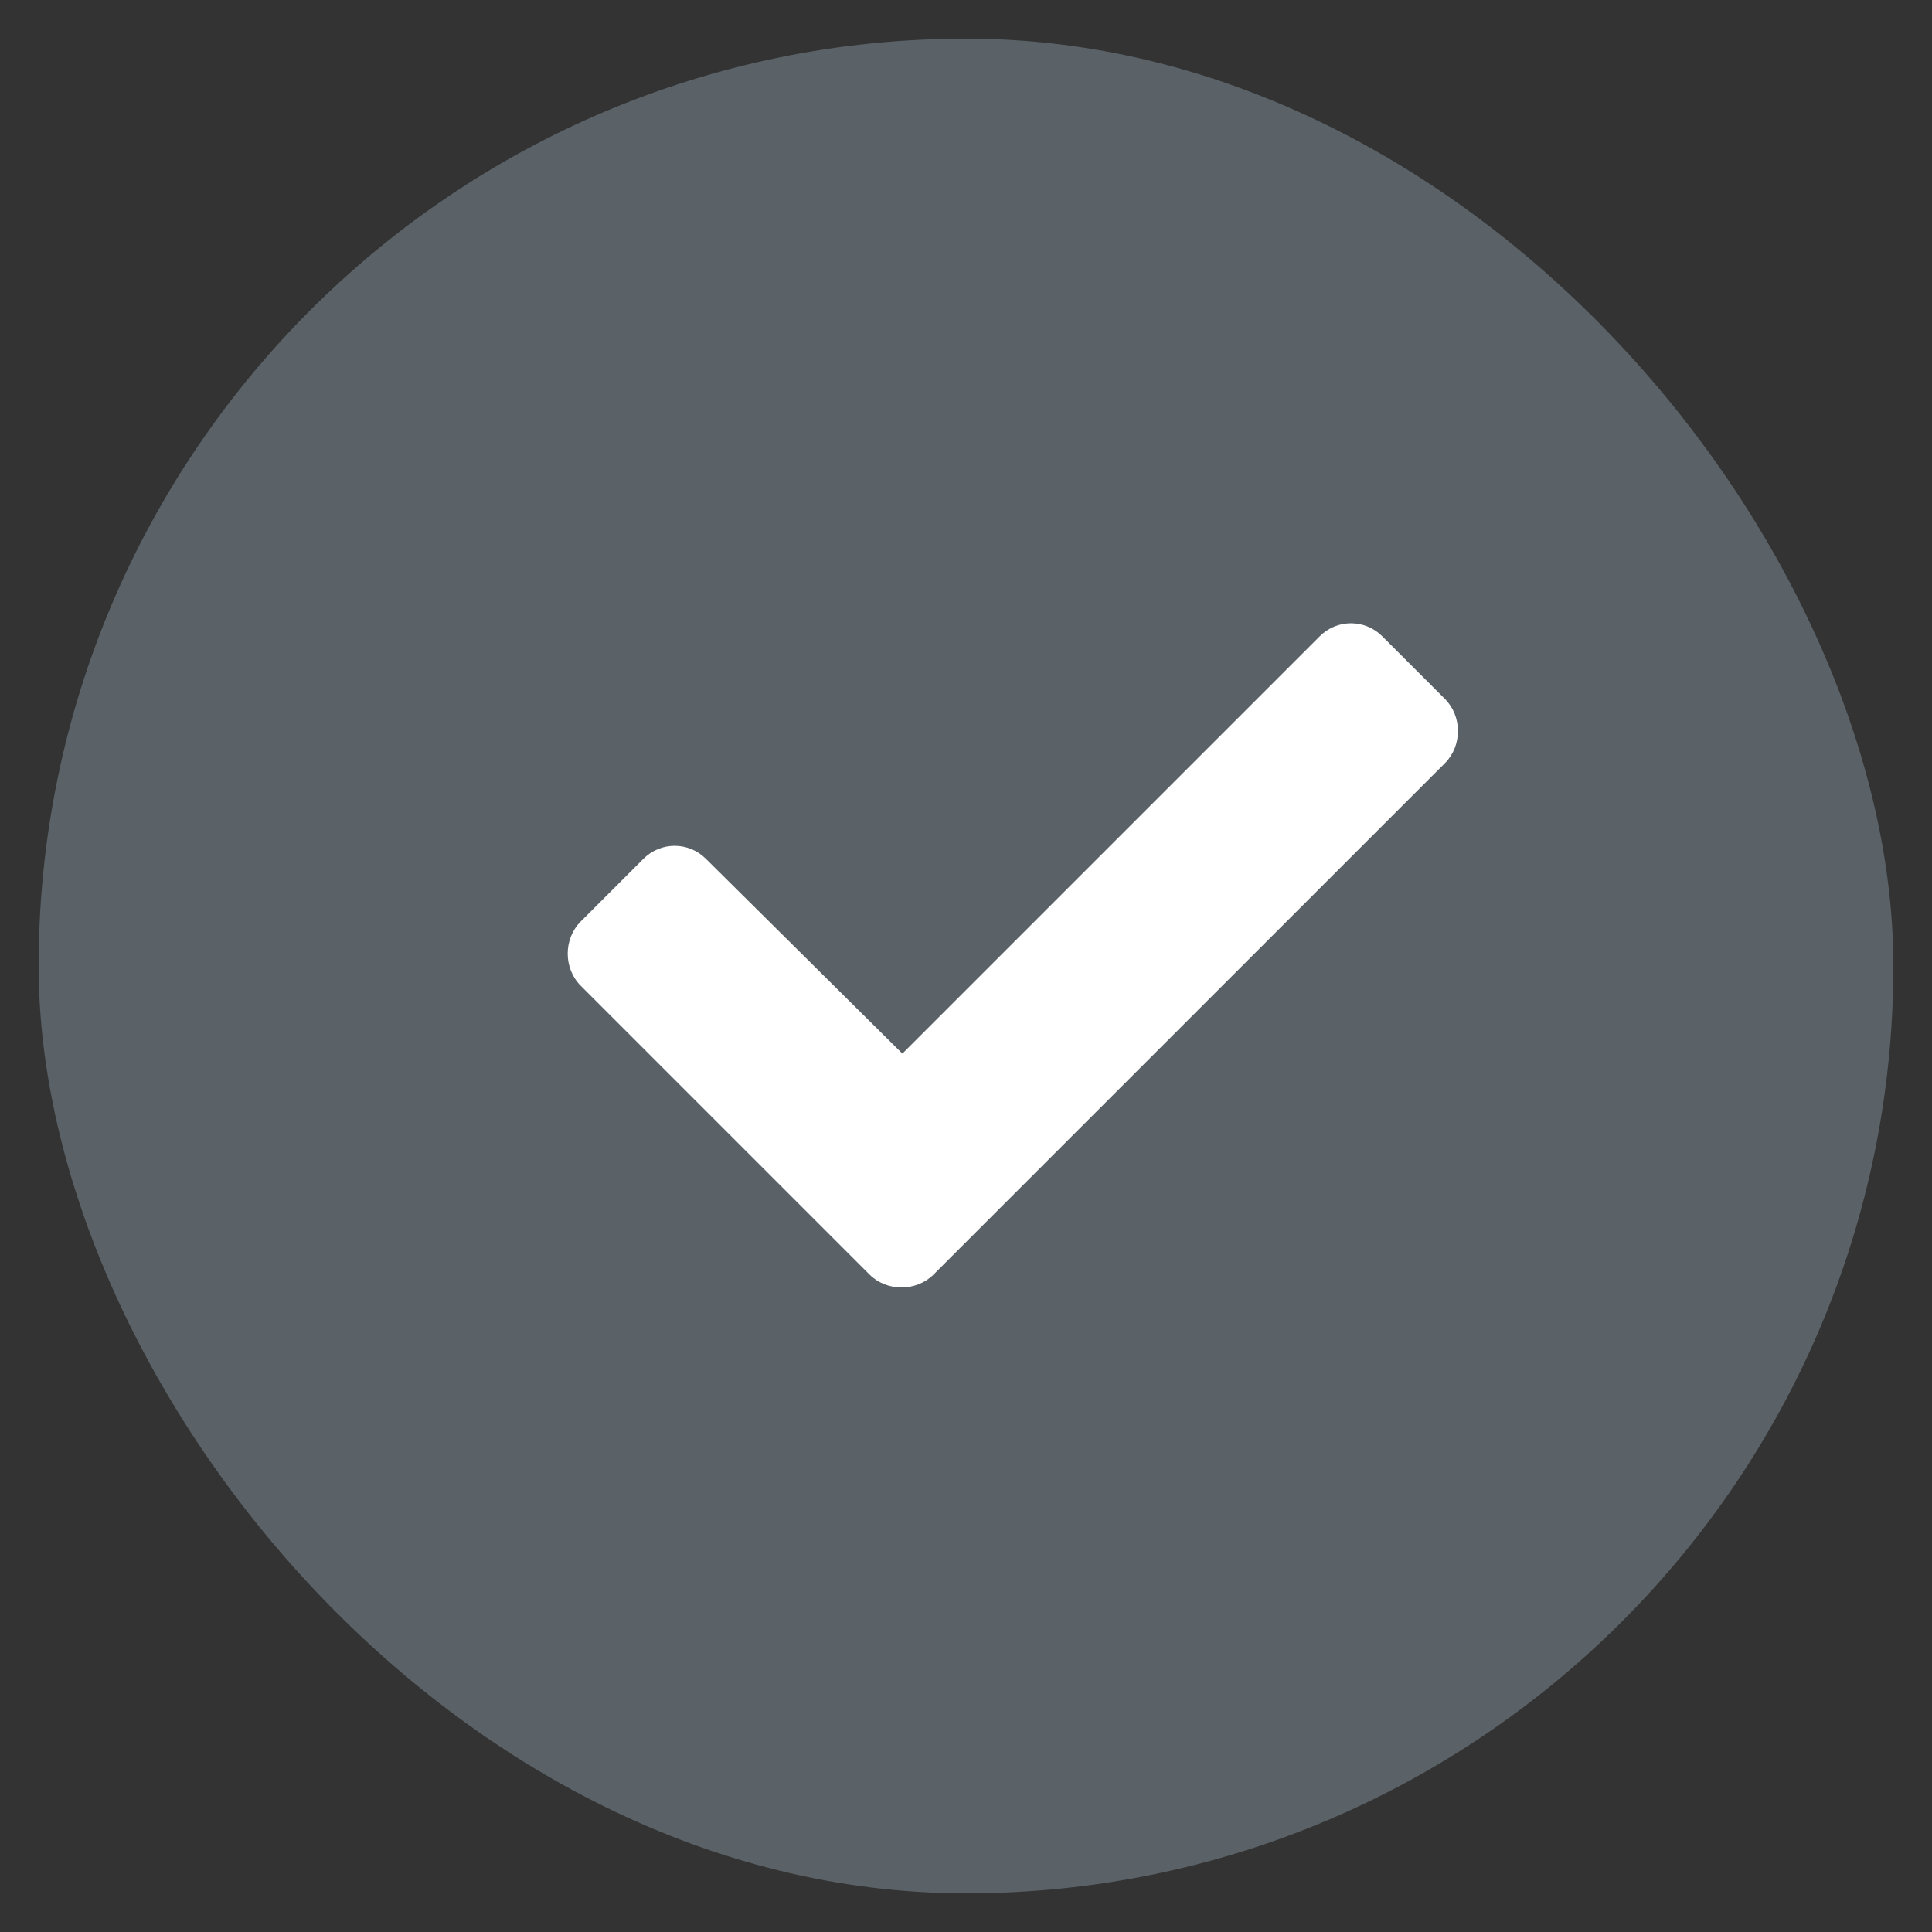 <svg width="25" height="25" viewBox="0 0 25 25" fill="none" xmlns="http://www.w3.org/2000/svg">
<rect x="0" y="0" width="25" height="25" fill="#333333" stroke="none"/>
<rect x="0.5" y="0.5" width="24" height="24" rx="12" fill="#5A6267"/>
<path d="M11.25 16.491L7.515 12.756C7.29 12.531 7.29 12.149 7.515 11.924L8.325 11.114C8.55 10.889 8.91 10.889 9.135 11.114L11.677 13.634L17.077 8.234C17.302 8.009 17.662 8.009 17.887 8.234L18.697 9.044C18.922 9.269 18.922 9.651 18.697 9.876L12.082 16.491C11.857 16.716 11.475 16.716 11.25 16.491Z" fill="white"/>
</svg>
